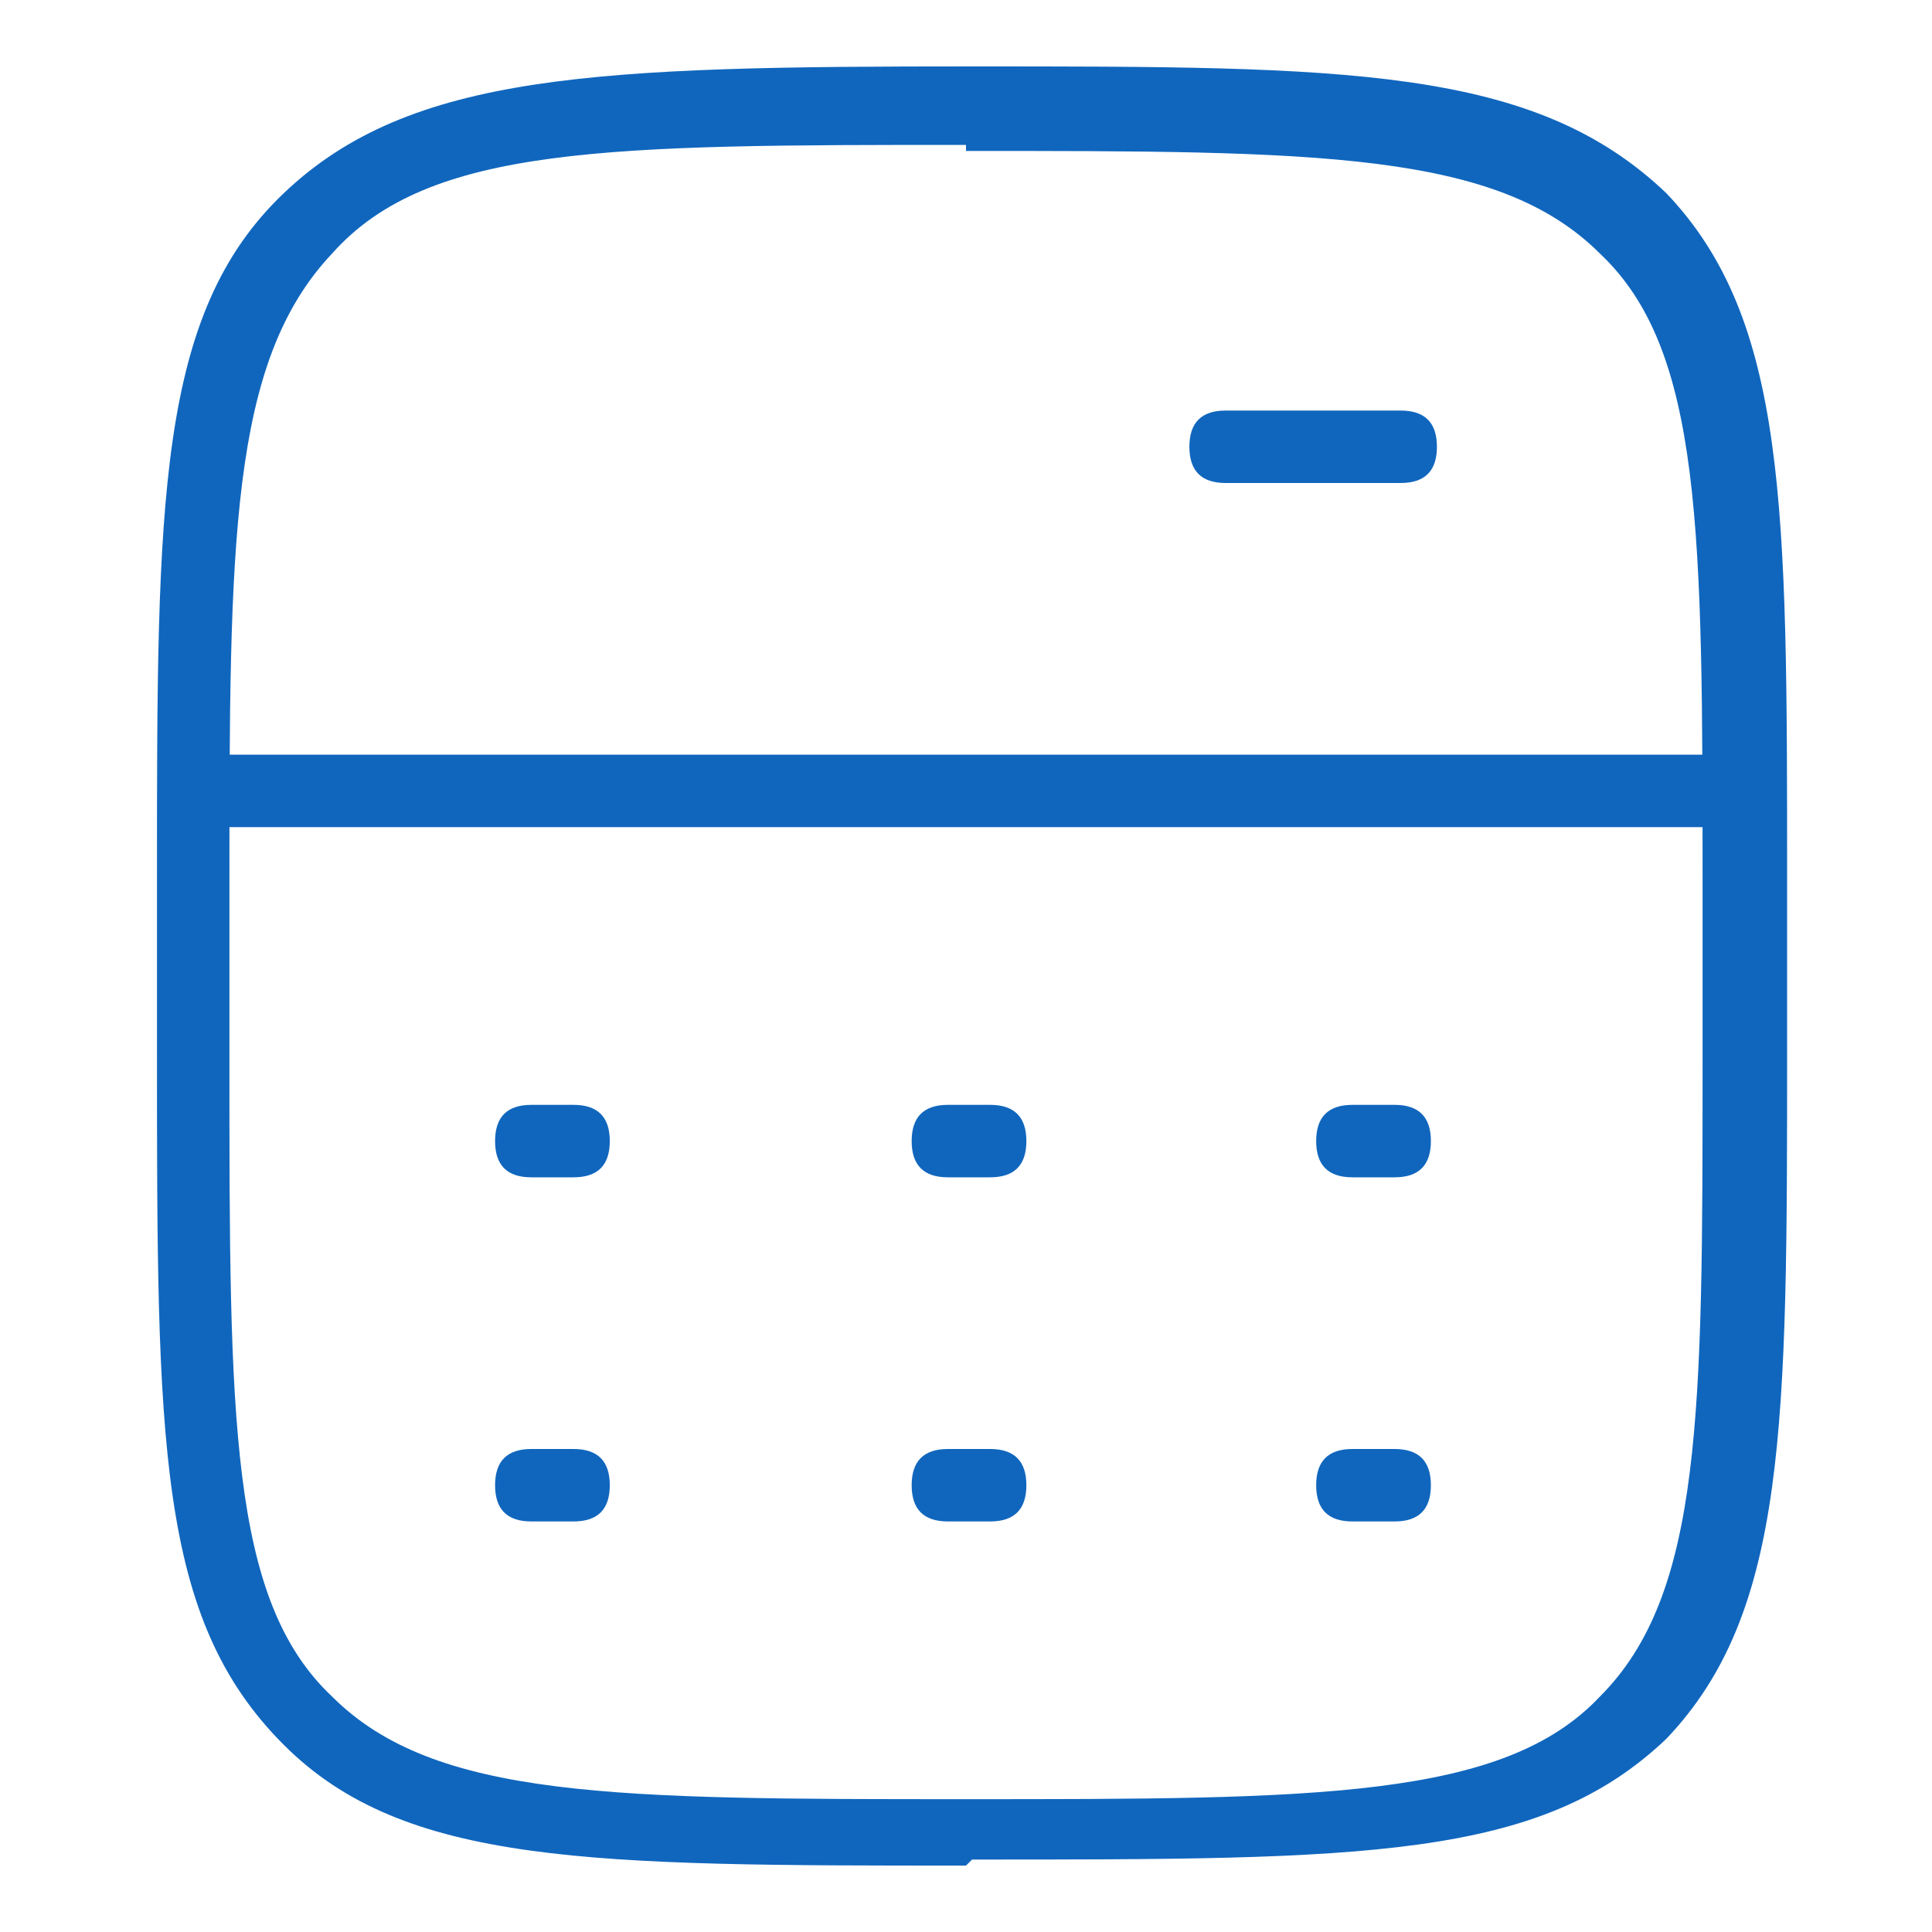 <?xml version="1.0" encoding="UTF-8"?>
<svg id="Layer_1" xmlns="http://www.w3.org/2000/svg" version="1.1" viewBox="0 0 32 32">
  <!-- Generator: Adobe Illustrator 30.1.0, SVG Export Plug-In . SVG Version: 2.1.1 Build 136)  -->
  <defs>
    <style>
      .st0 {
        fill: #1066bd;
      }
    </style>
  </defs>
  <rect class="st0" x="15.4" y=".7" width="1.2" height="24.8" transform="translate(2.9 29.1) rotate(-90)"/>
  <path class="st0" d="M20.3,8c-.4,0-.6-.2-.6-.6s.2-.6.6-.6h2.9c.4,0,.6.2.6.6s-.2.6-.6.6h-2.9Z"/>
  <path class="st0" d="M16,30.9c-6.2,0-9.3,0-11.3-2-2.1-2.1-2.1-5-2.1-11.5v-2.9c0-6.2,0-9.3,2.1-11.3,2.1-2,5.2-2.1,11.4-2.1s9.3,0,11.5,2.1c2,2.1,2,5.2,2,11.3v2.9c0,6.2,0,9.3-2,11.4-2.1,2-5,2-11.5,2ZM16,2.4c-5.9,0-8.9,0-10.5,1.8-1.7,1.8-1.7,4.8-1.7,10.5v2.9c0,5.9,0,8.9,1.7,10.5,1.7,1.7,4.7,1.7,10.5,1.7s8.9,0,10.5-1.7c1.7-1.7,1.7-4.7,1.7-10.5v-2.9c0-5.9,0-8.9-1.7-10.5-1.7-1.7-4.7-1.7-10.5-1.7h0Z"/>
  <path class="st0" d="M22.4,19.5c-.4,0-.6-.2-.6-.6s.2-.6.6-.6h.7c.4,0,.6.2.6.6s-.2.6-.6.6h-.7ZM15.7,19.5c-.4,0-.6-.2-.6-.6s.2-.6.6-.6h.7c.4,0,.6.2.6.6s-.2.6-.6.6h-.7ZM8.8,19.5c-.4,0-.6-.2-.6-.6s.2-.6.6-.6h.7c.4,0,.6.2.6.6s-.2.6-.6.6h-.7Z"/>
  <path class="st0" d="M22.4,25.2c-.4,0-.6-.2-.6-.6s.2-.6.6-.6h.7c.4,0,.6.2.6.6s-.2.6-.6.6h-.7ZM15.7,25.2c-.4,0-.6-.2-.6-.6s.2-.6.6-.6h.7c.4,0,.6.2.6.6s-.2.6-.6.6h-.7ZM8.8,25.2c-.4,0-.6-.2-.6-.6s.2-.6.6-.6h.7c.4,0,.6.2.6.6s-.2.6-.6.6h-.7Z"/>
</svg>